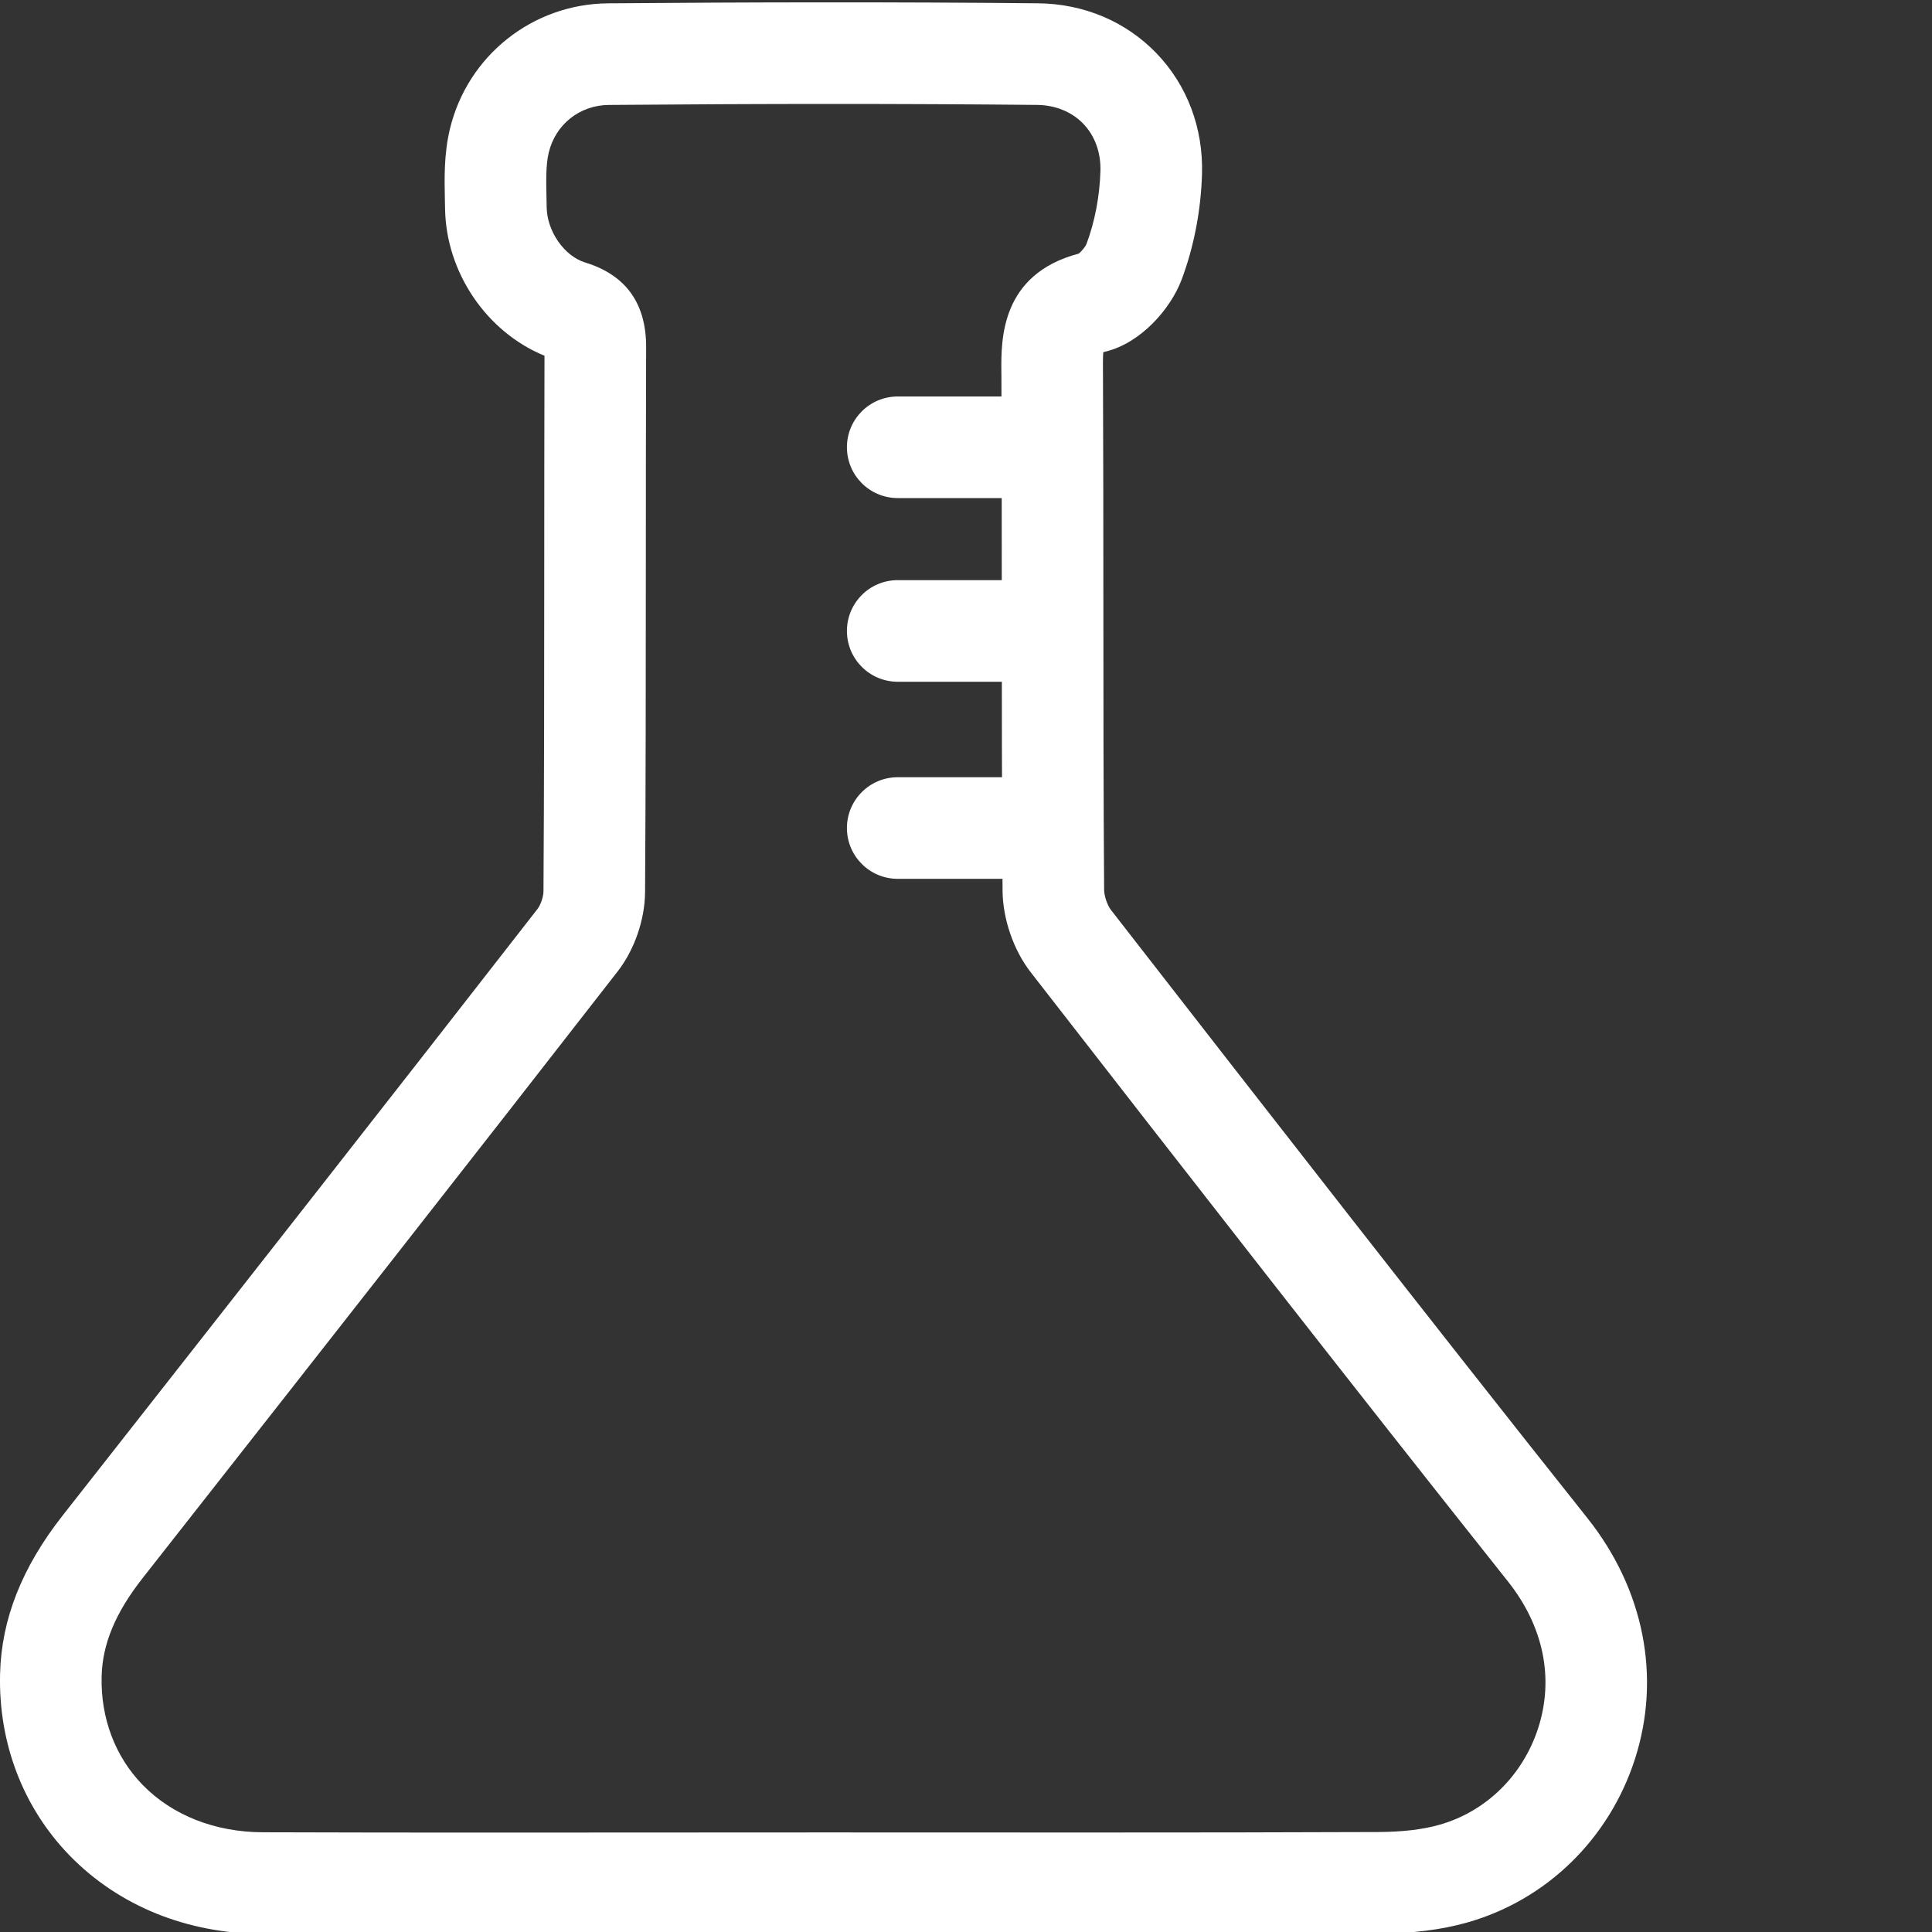 <?xml version="1.0" encoding="utf-8"?>
<!-- Generator: Adobe Illustrator 16.0.0, SVG Export Plug-In . SVG Version: 6.00 Build 0)  -->
<!DOCTYPE svg PUBLIC "-//W3C//DTD SVG 1.1//EN" "http://www.w3.org/Graphics/SVG/1.1/DTD/svg11.dtd">
<svg version="1.1" id="Capa_1" xmlns="http://www.w3.org/2000/svg" xmlns:xlink="http://www.w3.org/1999/xlink" x="0px" y="0px"
	 width="120px" height="120px" viewBox="0 0 120 120" enable-background="new 0 0 120 120" xml:space="preserve">
<rect x="0" y="0" width="120" height="120" fill="#333333" stroke="none"/>
<g>
	<g>
		<path fill="#FFFFFF" d="M30.113,120.135c-4.602,0-9.203-0.005-13.805-0.019c-4.685-0.014-8.938-1.739-11.974-4.857
			c-2.895-2.973-4.433-6.979-4.33-11.28c0.082-3.403,1.354-6.624,3.889-9.852l2.261-2.88c8.943-11.391,18.192-23.17,27.234-34.792
			c0.191-0.245,0.364-0.757,0.368-1.074c0.043-6.738,0.045-13.476,0.048-20.214c0.002-4.357,0.003-8.716,0.015-13.072
			c-3.593-1.471-6.113-5.168-6.175-9.124l-0.011-0.528c-0.029-1.35-0.063-2.879,0.312-4.437c1.098-4.553,5.135-7.759,9.818-7.799
			c8.903-0.074,17.812-0.089,26.714-0.002c2.845,0.028,5.458,1.132,7.359,3.11c1.905,1.982,2.907,4.646,2.822,7.498
			c-0.067,2.271-0.507,4.542-1.271,6.569c-0.685,1.808-2.521,3.918-4.715,4.455c-0.056,0.014-0.104,0.026-0.146,0.039
			c-0.026,0.31-0.022,0.794-0.02,1.144l0.002,0.354c0.021,4.679,0.022,9.362,0.024,14.043c0.002,5.954,0.004,11.909,0.047,17.862
			c0.005,0.373,0.199,0.949,0.419,1.232C78.976,69.346,88.744,81.895,98.603,94.3c3.514,4.423,4.586,9.877,2.943,14.968
			c-1.603,4.963-5.501,8.756-10.431,10.147c-1.606,0.452-3.41,0.677-5.516,0.685c-5.929,0.024-11.858,0.03-17.788,0.03
			l-16.596-0.005L30.113,120.135z M51.789,6.456c-4.657,0-9.314,0.023-13.972,0.062c-1.812,0.016-3.313,1.206-3.735,2.965
			c-0.183,0.761-0.162,1.762-0.138,2.821l0.011,0.567c0.022,1.501,1.098,3.04,2.397,3.436c2.519,0.769,3.789,2.538,3.78,5.259
			c-0.015,4.533-0.016,9.068-0.018,13.604c-0.003,6.75-0.005,13.502-0.048,20.252c-0.012,1.694-0.661,3.577-1.697,4.907
			c-9.051,11.637-18.305,23.421-27.254,34.817l-2.261,2.879c-1.686,2.147-2.493,4.087-2.542,6.104
			c-0.062,2.591,0.842,4.98,2.542,6.728c1.843,1.893,4.497,2.94,7.471,2.948c4.597,0.015,9.191,0.02,13.787,0.02l21.103-0.01
			l16.596,0.005c5.922,0,11.843-0.006,17.764-0.03c1.526-0.006,2.777-0.152,3.827-0.449c2.891-0.815,5.186-3.063,6.138-6.01
			c0.998-3.092,0.33-6.325-1.878-9.104c-9.877-12.43-19.659-24.993-29.645-37.842c-1.063-1.368-1.732-3.307-1.746-5.056
			c-0.045-5.971-0.046-11.939-0.048-17.908c-0.002-4.674-0.003-9.347-0.023-14.019l-0.003-0.327
			c-0.017-1.969-0.05-6.041,4.805-7.323c0.168-0.131,0.414-0.43,0.481-0.599c0.514-1.359,0.821-2.967,0.867-4.527
			c0.035-1.144-0.343-2.187-1.063-2.937c-0.716-0.745-1.735-1.161-2.871-1.173C60.207,6.476,55.999,6.456,51.789,6.456z"/>
	</g>
	<g>
		<g>
			<path fill="#FFFFFF" d="M64.568,30.936H55.76c-1.744,0-3.156-1.412-3.156-3.156c0-1.742,1.412-3.154,3.156-3.154h8.809
				c1.742,0,3.155,1.412,3.155,3.154C67.724,29.523,66.311,30.936,64.568,30.936z"/>
		</g>
		<g>
			<path fill="#FFFFFF" d="M64.568,54.586H55.76c-1.744,0-3.156-1.413-3.156-3.155c0-1.743,1.412-3.156,3.156-3.156h8.809
				c1.742,0,3.155,1.413,3.155,3.156C67.724,53.173,66.311,54.586,64.568,54.586z"/>
		</g>
		<g>
			<path fill="#FFFFFF" d="M64.568,42.345H55.76c-1.744,0-3.156-1.413-3.156-3.155c0-1.744,1.412-3.156,3.156-3.156h8.809
				c1.742,0,3.155,1.412,3.155,3.156C67.724,40.932,66.311,42.345,64.568,42.345z"/>
		</g>
	</g>
</g>
</svg>
